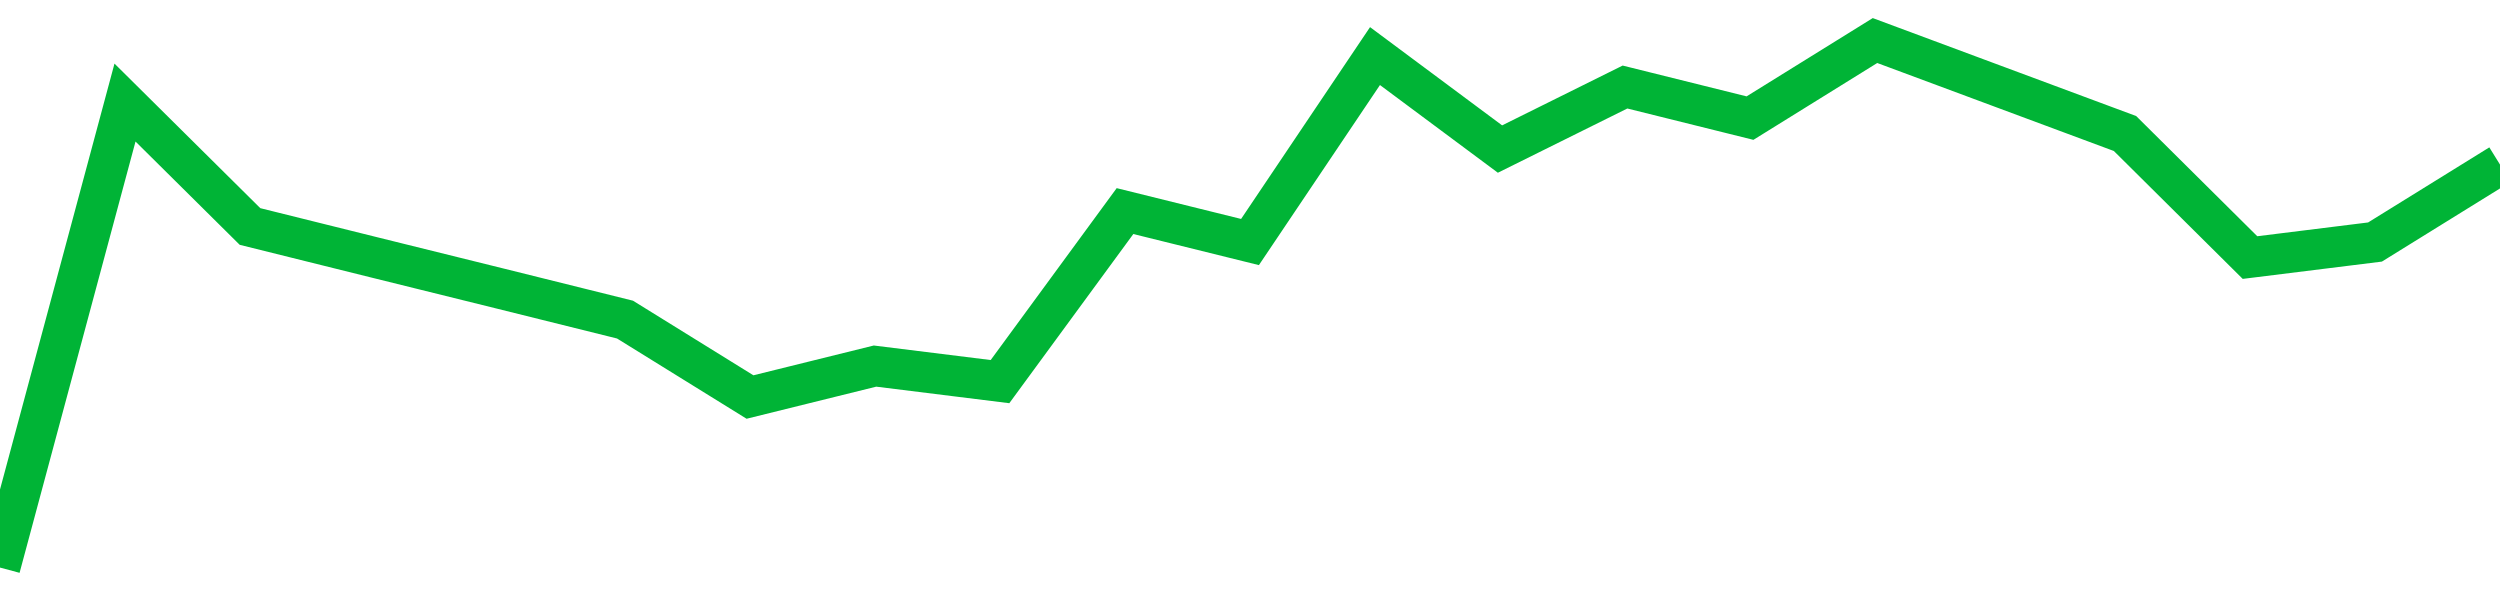 <!-- Generated with https://github.com/jxxe/sparkline/ --><svg viewBox="0 0 185 45" class="sparkline" xmlns="http://www.w3.org/2000/svg"><path class="sparkline--fill" d="M 0 42 L 0 42 L 9.25 7.59 L 18.5 16.76 L 27.75 19.06 L 37 21.35 L 46.25 23.65 L 55.5 29.38 L 64.75 27.09 L 74 28.24 L 83.25 15.62 L 92.5 17.91 L 101.75 4.15 L 111 11.03 L 120.25 6.44 L 129.5 8.74 L 138.75 3 L 148 6.44 L 157.25 9.88 L 166.5 19.06 L 175.75 17.91 L 185 12.18 V 45 L 0 45 Z" stroke="none" fill="none" ></path><path class="sparkline--line" d="M 0 42 L 0 42 L 9.25 7.59 L 18.5 16.76 L 27.75 19.06 L 37 21.35 L 46.25 23.65 L 55.5 29.38 L 64.75 27.09 L 74 28.24 L 83.25 15.62 L 92.5 17.91 L 101.75 4.15 L 111 11.03 L 120.25 6.44 L 129.5 8.74 L 138.75 3 L 148 6.44 L 157.25 9.88 L 166.5 19.06 L 175.75 17.91 L 185 12.18" fill="none" stroke-width="3" stroke="#00B436" ></path></svg>